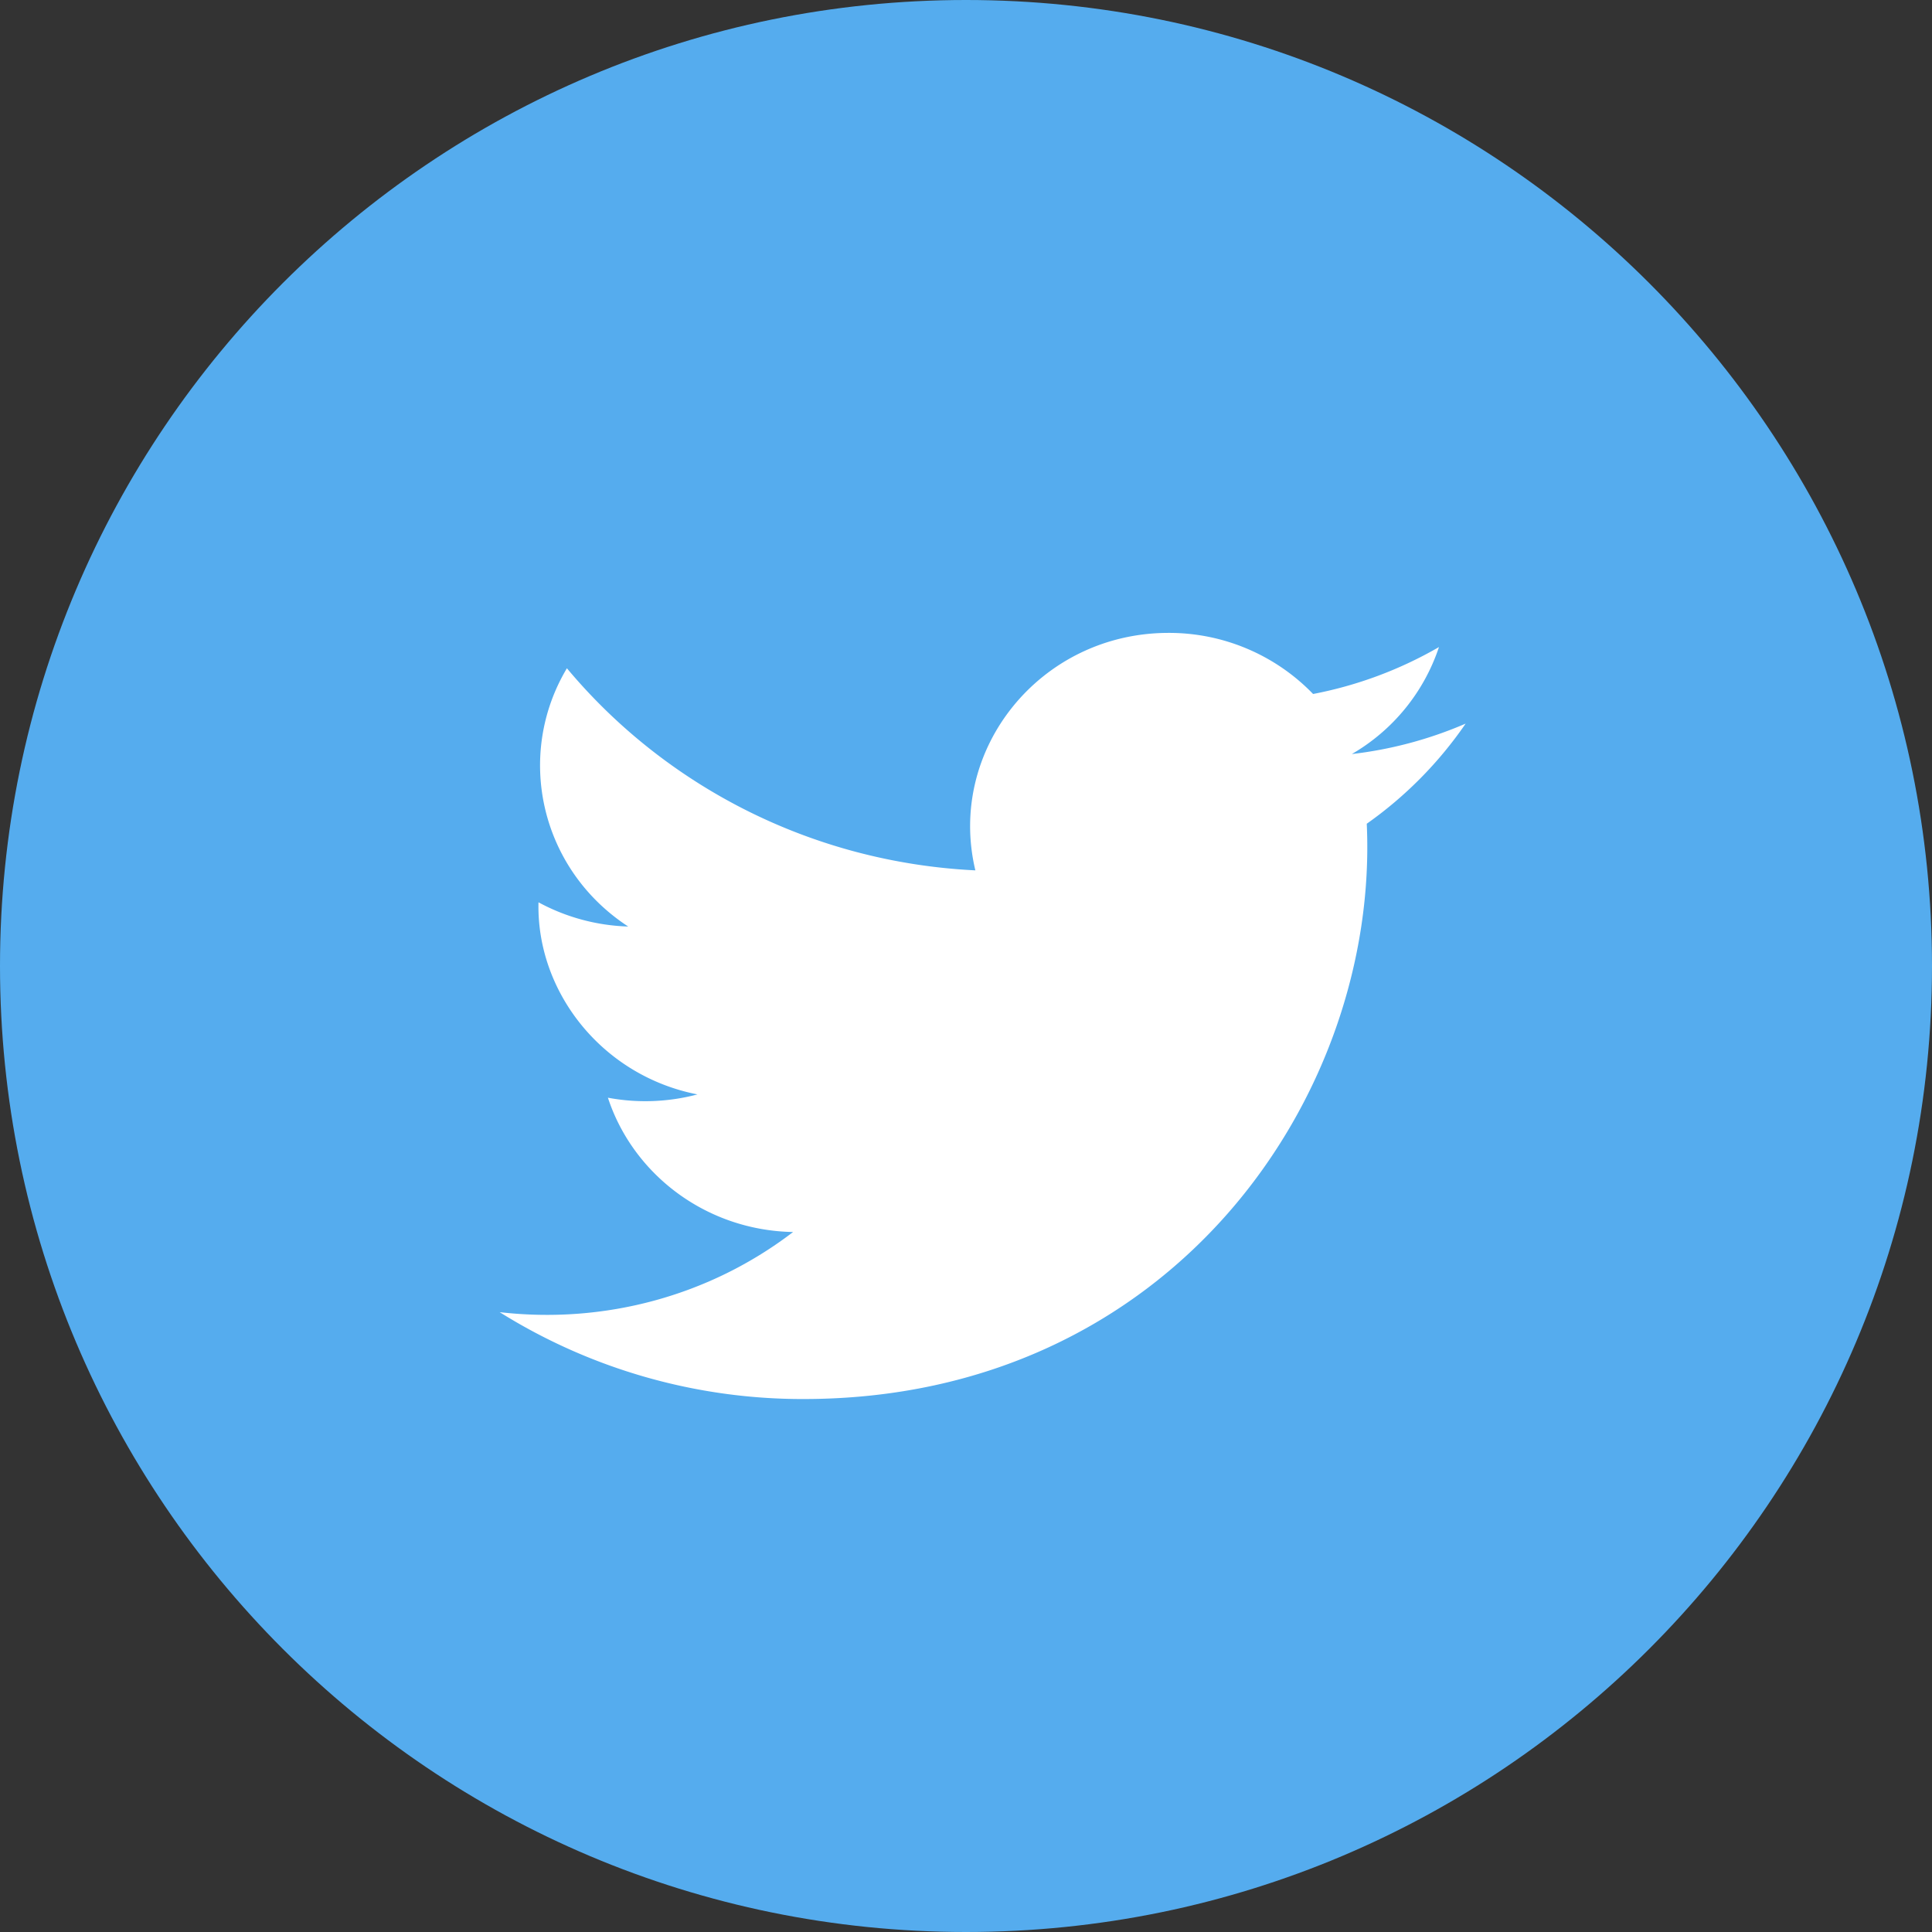 <svg xmlns="http://www.w3.org/2000/svg" width="58" height="58"><rect width="100%" height="100%" fill="#333333" stroke="none"/><g fill="none" fill-rule="evenodd"><path fill="#55ACEE" d="M29 0c16.016 0 29 12.984 29 29S45.016 58 29 58 0 45.016 0 29 12.984 0 29 0z"/><path fill="#FFF" fill-rule="nonzero" d="M44 21.723a12.108 12.108 0 01-3.417.914 5.843 5.843 0 002.616-3.212 12.098 12.098 0 01-3.779 1.409A6.009 6.009 0 0035.078 19c-3.842 0-6.664 3.498-5.797 7.129-4.943-.242-9.327-2.554-12.262-6.067-1.559 2.61-.808 6.024 1.84 7.753a6.036 6.036 0 01-2.693-.727c-.065 2.69 1.91 5.207 4.772 5.767a6.106 6.106 0 01-2.688.099c.757 2.307 2.954 3.985 5.559 4.032-2.501 1.914-5.653 2.769-8.809 2.406A17.146 17.146 0 0024.12 42c11.047 0 17.288-9.105 16.911-17.271A11.956 11.956 0 0044 21.723z"/></g></svg>
